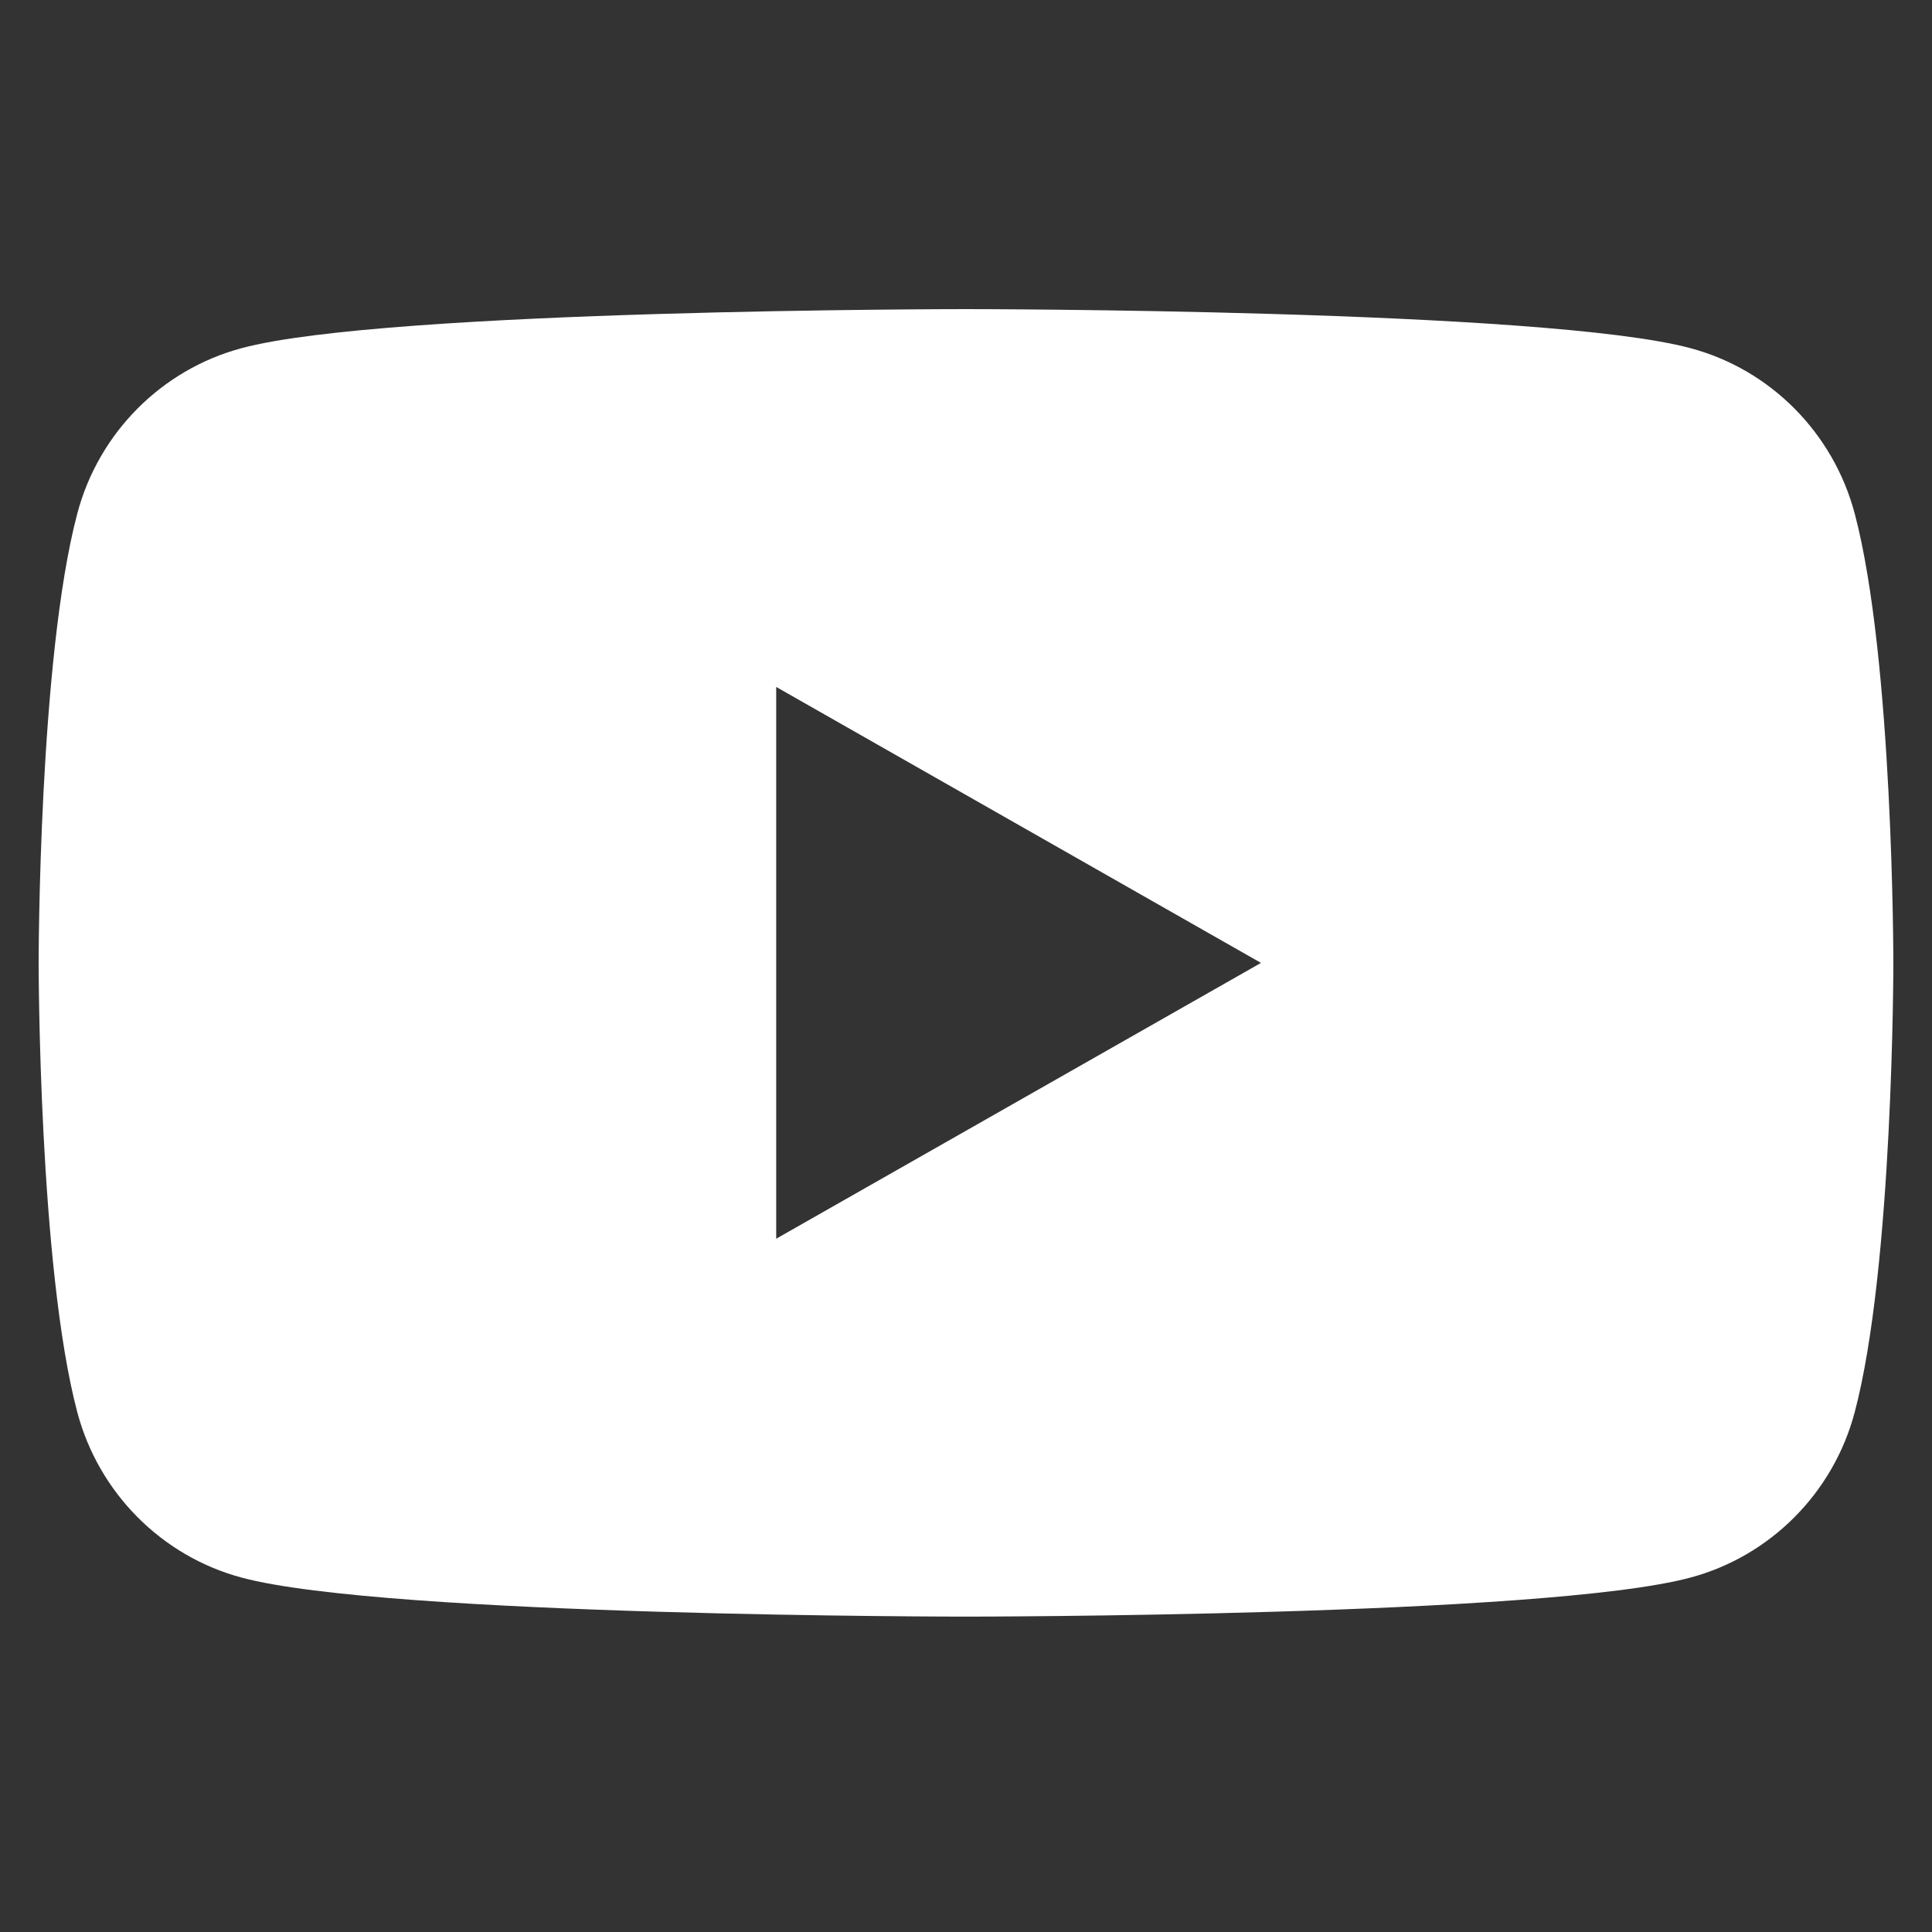 <svg width="25" height="25" viewBox="0 0 25 25" fill="none" xmlns="http://www.w3.org/2000/svg">
<rect x="0" y="0" width="25" height="25" fill="#333333" stroke="none"/>
<path fill-rule="evenodd" clip-rule="evenodd" d="M21.877 4.506C22.91 4.782 23.722 5.602 23.999 6.642C24.5 8.527 24.5 12.459 24.5 12.459C24.5 12.459 24.5 16.392 23.999 18.277C23.723 19.317 22.91 20.135 21.877 20.413C20.005 20.919 12.499 20.919 12.499 20.919C12.499 20.919 4.995 20.919 3.123 20.413C2.09 20.135 1.278 19.317 1.001 18.277C0.5 16.392 0.5 12.459 0.5 12.459C0.5 12.459 0.5 8.527 1.001 6.642C1.277 5.602 2.09 4.784 3.123 4.506C4.994 4 12.499 4 12.499 4C12.499 4 20.005 4 21.877 4.506ZM16.317 12.46L10.044 16.029V8.889L16.317 12.46Z" fill="white"/>
</svg>
